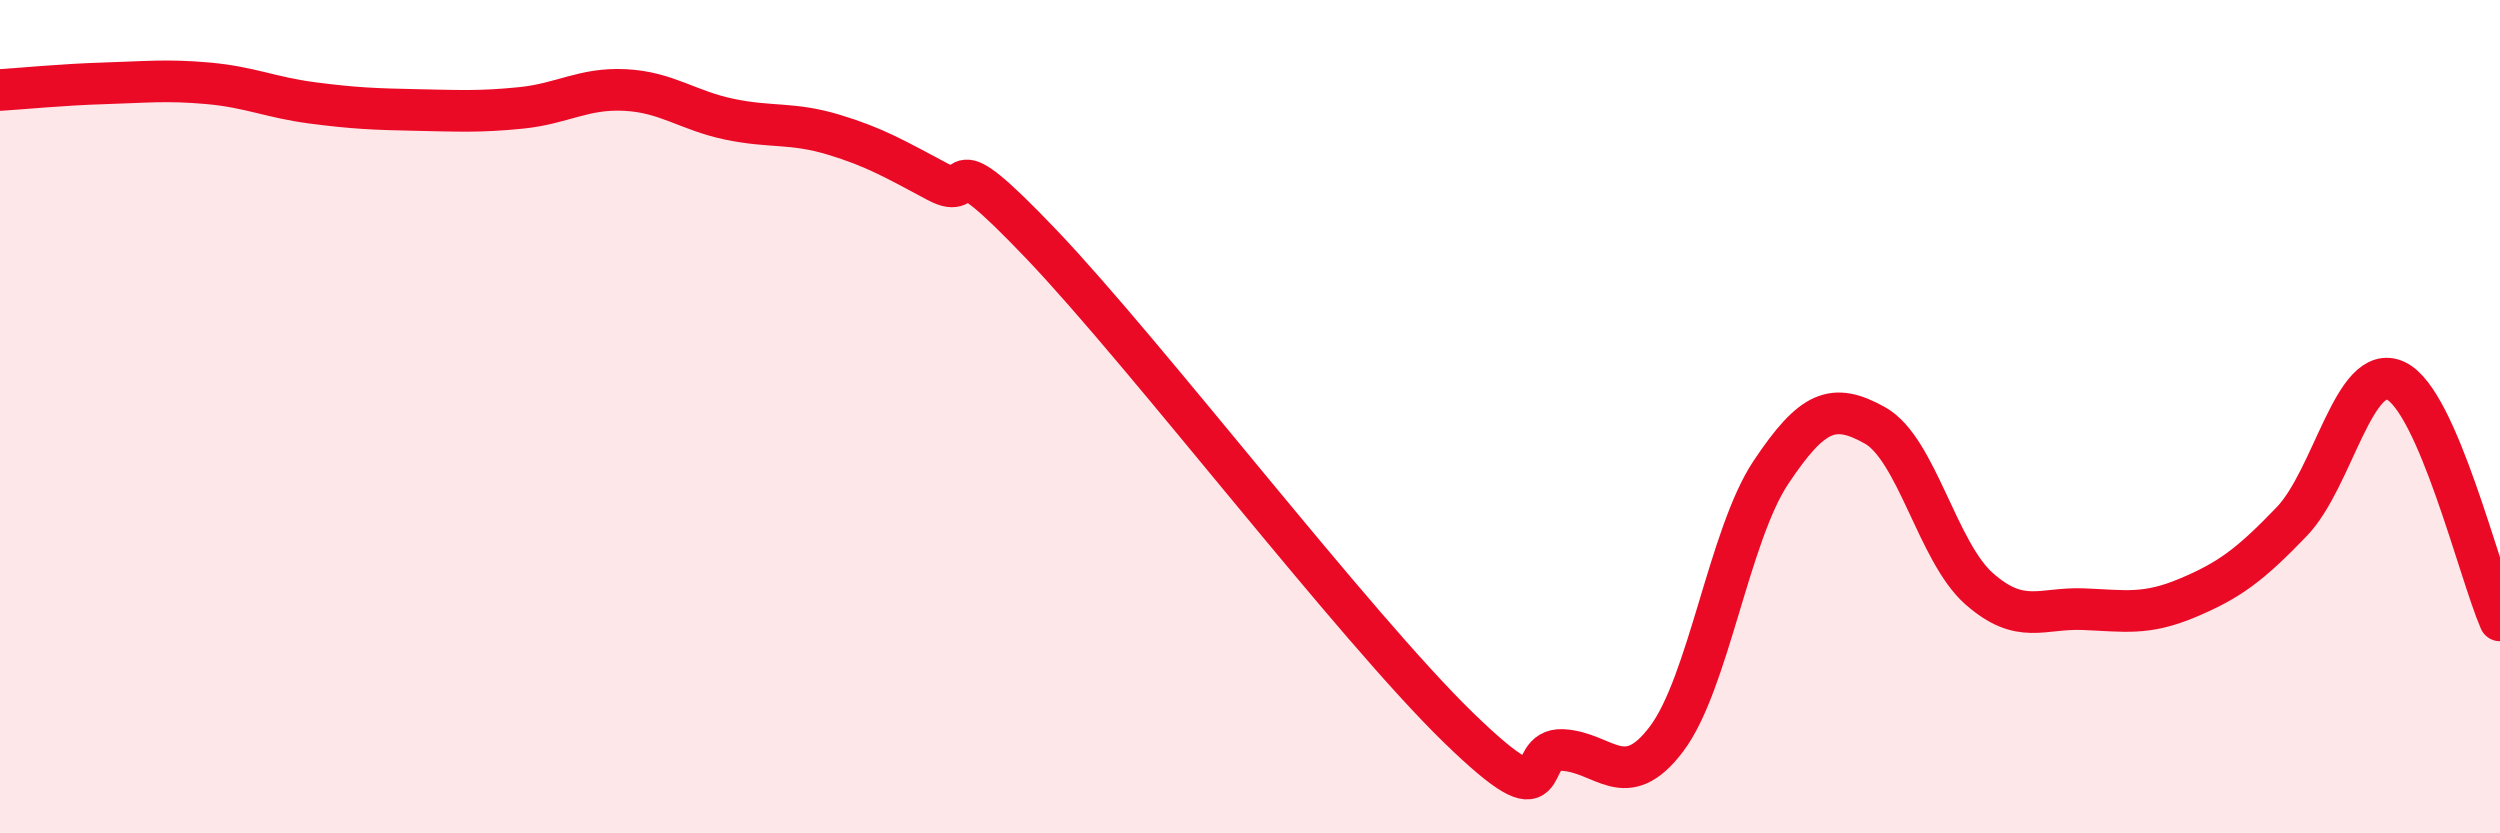 
    <svg width="60" height="20" viewBox="0 0 60 20" xmlns="http://www.w3.org/2000/svg">
      <path
        d="M 0,2.16 C 0.5,2.13 1.5,2.03 2.5,2 C 3.5,1.97 4,1.91 5,2 C 6,2.09 6.5,2.34 7.5,2.47 C 8.5,2.6 9,2.62 10,2.64 C 11,2.66 11.5,2.69 12.5,2.59 C 13.5,2.49 14,2.11 15,2.16 C 16,2.21 16.5,2.65 17.5,2.86 C 18.5,3.07 19,2.93 20,3.23 C 21,3.53 21.5,3.83 22.5,4.36 C 23.5,4.89 22.5,3.25 25,5.87 C 27.5,8.49 32.5,15.03 35,17.46 C 37.5,19.89 36.5,17.95 37.5,18 C 38.5,18.05 39,19.06 40,17.73 C 41,16.4 41.5,12.84 42.5,11.34 C 43.5,9.84 44,9.65 45,10.21 C 46,10.77 46.5,13.25 47.5,14.13 C 48.5,15.01 49,14.58 50,14.62 C 51,14.66 51.5,14.77 52.5,14.35 C 53.5,13.93 54,13.56 55,12.52 C 56,11.48 56.5,8.67 57.5,9.14 C 58.5,9.61 59.5,13.74 60,14.89L60 20L0 20Z"
        fill="#EB0A25"
        opacity="0.1"
        stroke-linecap="round"
        stroke-linejoin="round"
      />
      <path
        d="M 0,2.16 C 0.5,2.13 1.5,2.03 2.5,2 C 3.5,1.97 4,1.91 5,2 C 6,2.09 6.5,2.34 7.5,2.47 C 8.5,2.6 9,2.62 10,2.64 C 11,2.66 11.5,2.69 12.5,2.59 C 13.5,2.49 14,2.11 15,2.16 C 16,2.21 16.5,2.65 17.5,2.86 C 18.5,3.07 19,2.93 20,3.23 C 21,3.53 21.5,3.83 22.5,4.36 C 23.5,4.89 22.5,3.25 25,5.87 C 27.5,8.49 32.5,15.03 35,17.46 C 37.5,19.89 36.5,17.95 37.5,18 C 38.5,18.05 39,19.06 40,17.73 C 41,16.4 41.5,12.84 42.5,11.34 C 43.5,9.84 44,9.65 45,10.21 C 46,10.77 46.5,13.25 47.5,14.13 C 48.5,15.01 49,14.58 50,14.62 C 51,14.66 51.5,14.77 52.5,14.35 C 53.5,13.93 54,13.56 55,12.52 C 56,11.48 56.5,8.67 57.5,9.14 C 58.5,9.61 59.5,13.74 60,14.89"
        stroke="#EB0A25"
        stroke-width="1"
        fill="none"
        stroke-linecap="round"
        stroke-linejoin="round"
      />
    </svg>
  